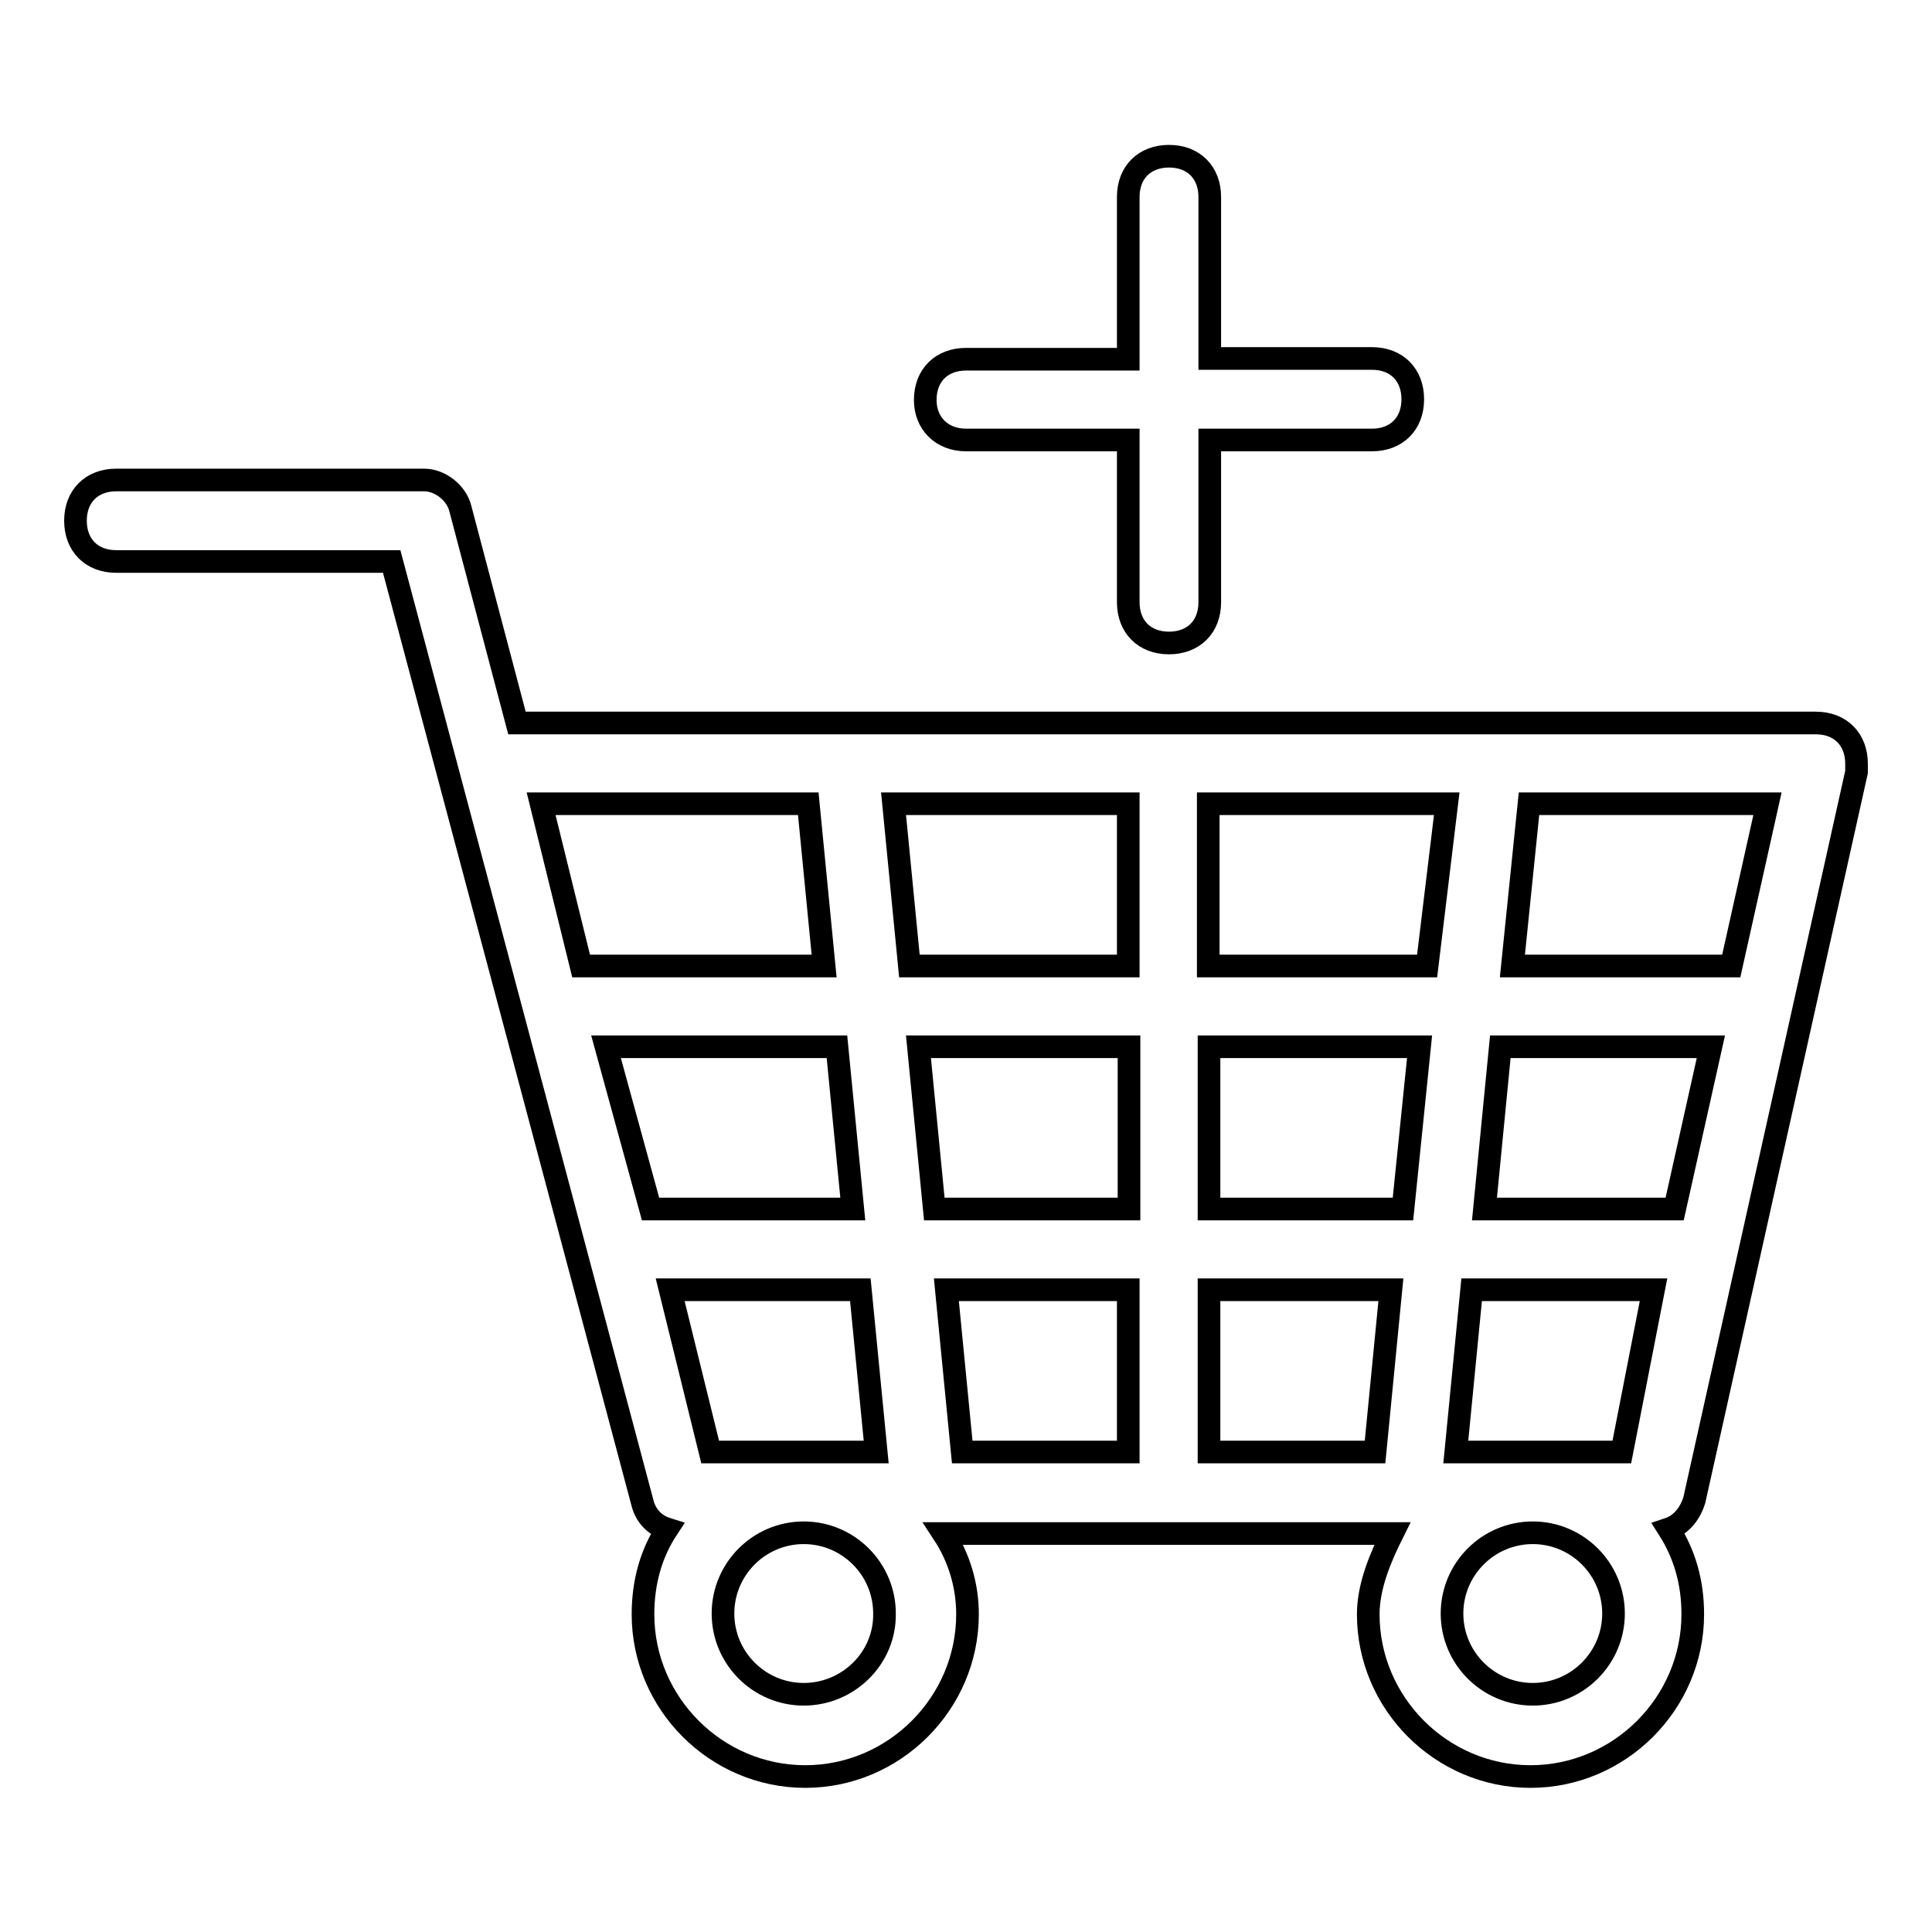 <?xml version="1.0" encoding="utf-8"?>
<!-- Svg Vector Icons : http://www.onlinewebfonts.com/icon -->
<!DOCTYPE svg PUBLIC "-//W3C//DTD SVG 1.1//EN" "http://www.w3.org/Graphics/SVG/1.1/DTD/svg11.dtd">
<svg version="1.1" xmlns="http://www.w3.org/2000/svg" xmlns:xlink="http://www.w3.org/1999/xlink" x="0px" y="0px" viewBox="0 0 256 256" enable-background="new 0 0 256 256" xml:space="preserve">
<g><g><path stroke-width="3" fill-opacity="0" stroke="#000000"  d="M128,58.3h21.5v21.5c0,3.2,2.1,5.4,5.4,5.4c3.2,0,5.4-2.1,5.4-5.4V58.3h21.5c3.2,0,5.4-2.1,5.4-5.4c0-3.2-2.1-5.4-5.4-5.4h-21.5V26.1c0-3.2-2.1-5.4-5.4-5.4c-3.2,0-5.4,2.1-5.4,5.4v21.5H128c-3.2,0-5.4,2.1-5.4,5.4C122.6,56.1,124.8,58.3,128,58.3z M224.5,198.8L224.5,198.8l21.5-96.5l0,0c0-0.5,0-1.1,0-1.1c0-3.2-2.1-5.4-5.4-5.4h-42.9H68.5L61,67.4l0,0c-0.5-2.1-2.7-3.8-4.8-3.8H15.4c-3.2,0-5.4,2.1-5.4,5.4c0,3.2,2.1,5.4,5.4,5.4h36.5l33.3,125l0,0c0.5,1.6,1.6,2.7,3.2,3.2c-2.1,3.2-3.2,7-3.2,11.3c0,11.8,9.7,21.5,21.5,21.5s21.5-9.7,21.5-21.5c0-3.8-1.1-7.5-3.2-10.7h59.5c-1.6,3.2-3.2,7-3.2,10.7c0,11.8,9.7,21.5,21.5,21.5s21.5-9.7,21.5-21.5c0-4.3-1.1-8-3.2-11.3C222.9,202,224,200.4,224.5,198.8z M202.6,106.5h31.6l-4.8,21.5h-29L202.6,106.5z M71.7,106.5h35.4l2.1,21.5H77L71.7,106.5z M86.2,160.2l-5.9-21.5h30.6l2.1,21.5H86.2z M88.8,170.9h25.2l2.1,21.5h-22L88.8,170.9z M106.5,224.5c-5.9,0-10.7-4.8-10.7-10.7c0-5.9,4.8-10.7,10.7-10.7c5.9,0,10.7,4.8,10.7,10.7C117.3,219.7,112.4,224.5,106.5,224.5z M149.5,192.4h-22l-2.1-21.5h24.1V192.4z M149.5,160.2h-25.7l-2.1-21.5h27.9V160.2L149.5,160.2z M149.5,128h-29l-2.1-21.5h31.1V128z M182.2,192.4h-22v-21.5h24.1L182.2,192.4z M185.9,160.2h-25.7v-21.5h27.9L185.9,160.2z M189.1,128h-29v-21.5h31.6L189.1,128z M203.1,224.5c-5.9,0-10.7-4.8-10.7-10.7c0-5.9,4.8-10.7,10.7-10.7s10.7,4.8,10.7,10.7C213.8,219.7,209,224.5,203.1,224.5z M214.9,192.4h-22l2.1-21.5h24.1L214.9,192.4z M196.7,160.2l2.1-21.5h27.9l-4.8,21.5H196.7z"/></g></g>
</svg>
